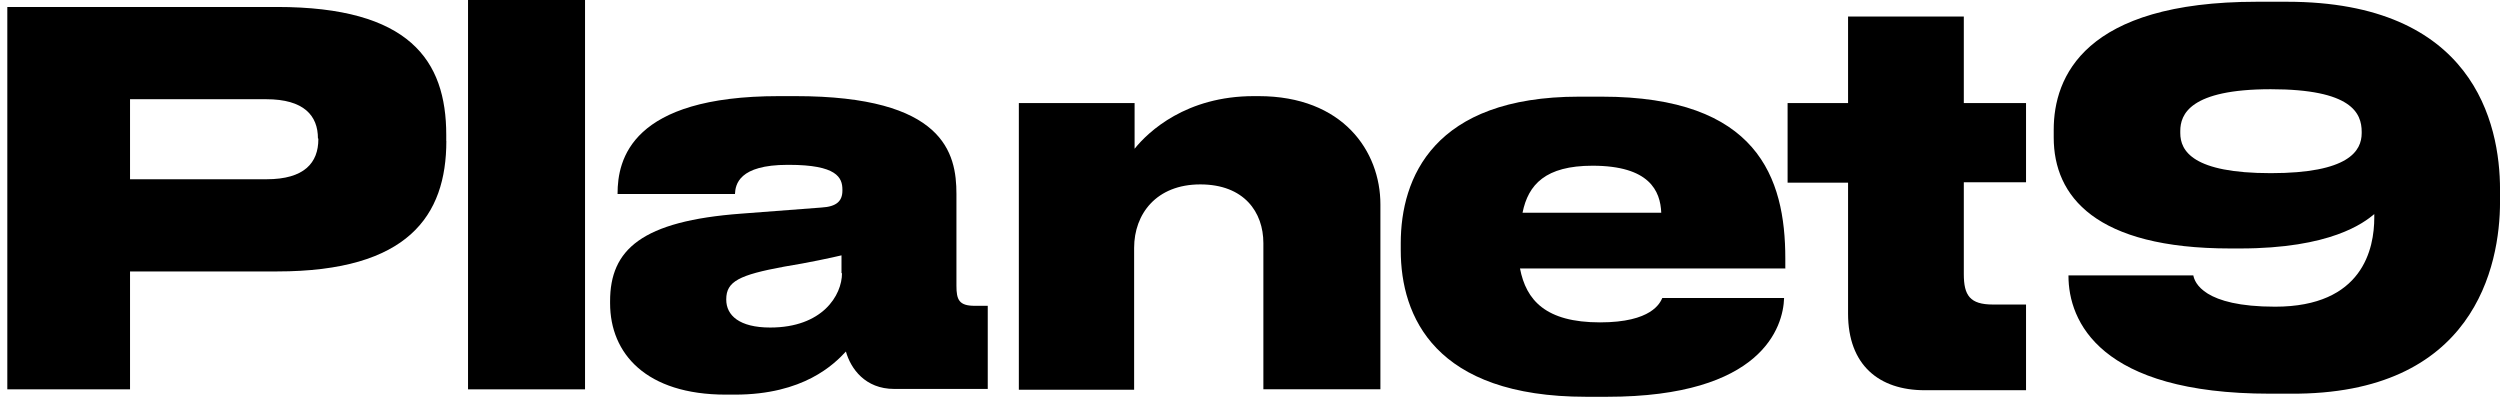 <?xml version="1.0" encoding="UTF-8"?> <svg xmlns="http://www.w3.org/2000/svg" width="80" height="13" viewBox="0 0 80 13" fill="none"><path d="M14.28 4.511V4.316C14.28 1.922 13.096 0.223 8.865 0.223H0.234V12.459H4.161V8.686H8.867C13.057 8.686 14.283 6.905 14.283 4.511H14.28ZM10.187 4.455C10.187 5.206 9.741 5.736 8.531 5.736H4.161V3.175H8.518C9.73 3.175 10.174 3.704 10.174 4.429C10.187 4.416 10.187 4.457 10.187 4.457V4.455Z" fill="black"></path><path d="M18.721 0H14.977V12.459H18.721V0Z" fill="black"></path><path d="M31.608 12.472V9.786H31.191C30.688 9.786 30.606 9.591 30.606 9.145V6.208C30.606 4.899 30.216 3.076 25.454 3.076H24.926C20.192 3.076 19.762 5.108 19.762 6.195V6.208H23.519C23.532 5.903 23.645 5.275 25.203 5.275H25.244C26.775 5.275 26.957 5.68 26.957 6.07V6.098C26.957 6.431 26.775 6.613 26.288 6.641L23.727 6.836C20.526 7.072 19.523 7.992 19.523 9.635V9.704C19.523 11.319 20.679 12.628 23.227 12.628H23.519C25.718 12.628 26.692 11.654 27.069 11.249C27.223 11.793 27.682 12.446 28.615 12.446H31.608V12.475V12.472ZM26.944 8.741C26.944 9.451 26.318 10.481 24.647 10.481C23.658 10.481 23.24 10.091 23.24 9.589V9.576C23.24 9.005 23.658 8.797 25.091 8.533C25.87 8.407 26.636 8.241 26.928 8.171V8.743H26.941L26.944 8.741Z" fill="black"></path><path d="M32.547 12.472H36.292V7.933C36.292 6.847 37.002 5.901 38.409 5.901C39.816 5.901 40.428 6.793 40.428 7.78V12.457H44.173V6.541C44.173 4.842 42.976 3.076 40.274 3.076H40.121C37.963 3.076 36.753 4.204 36.307 4.76V3.299H32.603V12.472H32.547Z" fill="black"></path><path d="M57.13 8.604V8.271C57.13 5.682 56.238 3.093 51.255 3.093H50.532C45.867 3.093 44.824 5.697 44.824 7.784V8.007C44.824 10.124 45.911 12.697 50.755 12.697H51.424C56.394 12.697 57.063 10.457 57.091 9.537H53.193C53.123 9.691 52.859 10.316 51.201 10.316C49.461 10.316 48.835 9.606 48.64 8.591H57.132V8.604H57.13ZM53.162 6.808H48.721C48.902 5.903 49.459 5.303 50.961 5.303C52.785 5.303 53.132 6.111 53.16 6.808H53.162Z" fill="black"></path><path d="M64.846 9.745H63.775C63.037 9.745 62.842 9.453 62.842 8.771V5.833H64.833V3.299H62.842V0.528H59.138V3.299H57.203V5.846H59.138V10.037C59.138 11.68 60.127 12.487 61.589 12.487H64.833V9.745H64.846Z" fill="black"></path><path d="M80.001 6.459V6.07C80.001 3.927 79.137 0.056 73.18 0.056H72.219C66.693 0.056 65.719 2.466 65.719 4.15V4.401C65.719 6.28 67.054 7.951 71.371 7.951H71.676C74.585 7.951 75.643 7.13 75.977 6.851V6.961C75.977 7.951 75.615 9.814 72.803 9.814C70.507 9.814 70.228 9.035 70.186 8.812H66.191V8.825C66.191 10.273 67.18 12.598 72.637 12.598H73.29C79.178 12.639 80.001 8.505 80.001 6.459ZM75.574 4.26C75.574 4.831 75.156 5.541 72.665 5.541C70.174 5.541 69.769 4.831 69.769 4.26V4.191C69.769 3.663 70.074 2.855 72.665 2.855C75.256 2.855 75.574 3.621 75.574 4.219V4.26Z" fill="black"></path></svg> 